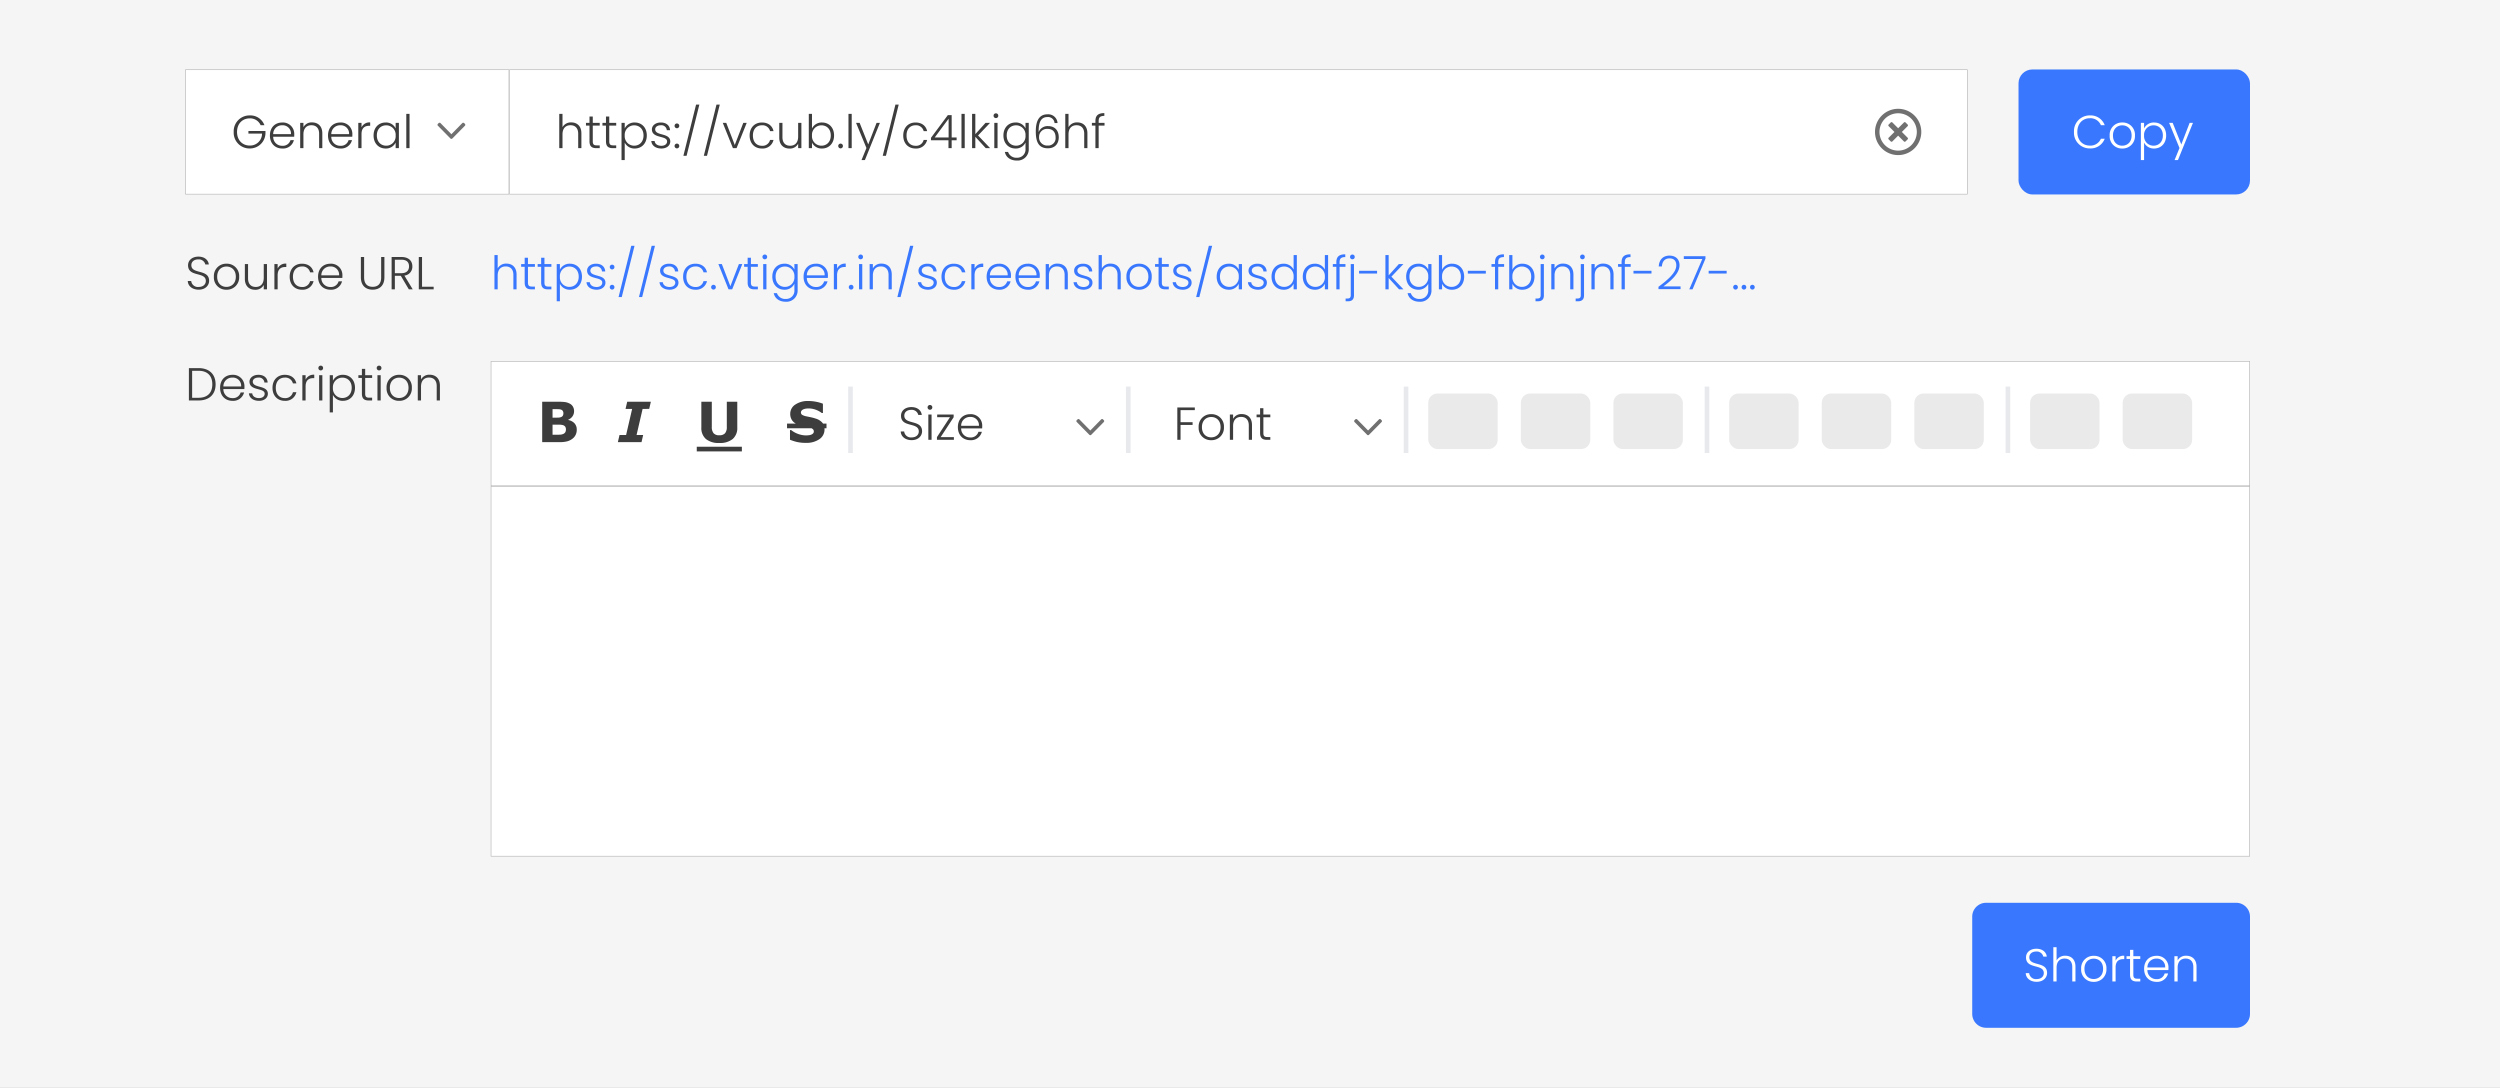 <svg xmlns="http://www.w3.org/2000/svg" xmlns:xlink="http://www.w3.org/1999/xlink" width="1080" height="470" viewBox="0 0 1080 470"><rect x="0" y="0" width="1080" height="470" fill="#333333" stroke="none"/><defs><clipPath id="b"><rect width="1080" height="470"/></clipPath></defs><g id="a" clip-path="url(#b)"><rect width="1080" height="470" fill="#f5f5f5"/><g transform="translate(-221 234)"><path d="M6,0H114a6,6,0,0,1,6,6V48a6,6,0,0,1-6,6H6a6,6,0,0,1-6-6V6A6,6,0,0,1,6,0Z" transform="translate(1073 156)" fill="#3978fe"/><path d="M10.34-3.68c0-5.2-7.68-2.72-7.68-6.76,0-1.62,1.36-2.52,3-2.5a2.858,2.858,0,0,1,3.04,2.2h1.52c-.24-1.92-1.84-3.4-4.5-3.4-2.7,0-4.48,1.58-4.48,3.74,0,5.26,7.68,2.66,7.68,6.78,0,1.44-1.14,2.58-3.08,2.58A2.905,2.905,0,0,1,2.6-3.6H1.12C1.2-1.46,3.04.14,5.84.14,8.8.14,10.34-1.78,10.34-3.68ZM13.04,0h1.4V-5.96c0-2.66,1.42-3.94,3.46-3.94,2,0,3.32,1.24,3.32,3.66V0H22.6V-6.4c0-3.2-1.94-4.72-4.36-4.72a4.11,4.11,0,0,0-3.8,2.06V-14.8h-1.4ZM35.98-5.46a5.282,5.282,0,0,0-5.46-5.62,5.293,5.293,0,0,0-5.46,5.62A5.262,5.262,0,0,0,30.48.16,5.324,5.324,0,0,0,35.98-5.46Zm-9.5,0c0-3,1.94-4.4,4.02-4.4s4.04,1.4,4.04,4.4-2,4.4-4.06,4.4C28.4-1.06,26.48-2.46,26.48-5.46ZM39.94-6.1c0-2.74,1.54-3.56,3.36-3.56h.38v-1.46a3.761,3.761,0,0,0-3.74,2.14v-1.94h-1.4V0h1.4Zm6.24,3.14C46.18-.78,47.2,0,49.1,0h1.5V-1.2H49.32c-1.26,0-1.72-.42-1.72-1.76V-9.74h3v-1.18h-3v-2.74H46.18v2.74H44.66v1.18h1.52ZM57.56-9.88a3.571,3.571,0,0,1,3.8,3.82H53.68A3.77,3.77,0,0,1,57.56-9.88Zm5.06,6.42H61.14a3.381,3.381,0,0,1-3.52,2.44,3.818,3.818,0,0,1-3.94-3.9h9.06a9.573,9.573,0,0,0,.04-1.1,4.909,4.909,0,0,0-5.16-5.06c-3.14,0-5.36,2.14-5.36,5.62C52.26-2,54.52.16,57.62.16A4.8,4.8,0,0,0,62.62-3.46ZM73.52,0H74.9V-6.4c0-3.2-1.96-4.72-4.44-4.72a3.99,3.99,0,0,0-3.72,2.06v-1.86h-1.4V0h1.4V-5.96c0-2.66,1.42-3.94,3.46-3.94,2,0,3.32,1.24,3.32,3.66Z" transform="translate(1095 190)" fill="#fff"/></g><g transform="translate(-200 -126)"><rect width="100" height="54" rx="6" transform="translate(1072 156)" fill="#3978fe"/><path d="M.96-7A6.76,6.76,0,0,0,7.8.12a6.475,6.475,0,0,0,6.44-4.2H12.6A4.89,4.89,0,0,1,7.8-1.1C4.74-1.1,2.4-3.36,2.4-7c0-3.66,2.34-5.92,5.4-5.92A4.865,4.865,0,0,1,12.6-9.9h1.64A6.456,6.456,0,0,0,7.8-14.14,6.777,6.777,0,0,0,.96-7ZM27.3-5.46a5.282,5.282,0,0,0-5.46-5.62,5.293,5.293,0,0,0-5.46,5.62A5.262,5.262,0,0,0,21.8.16,5.324,5.324,0,0,0,27.3-5.46Zm-9.5,0c0-3,1.94-4.4,4.02-4.4s4.04,1.4,4.04,4.4-2,4.4-4.06,4.4C19.72-1.06,17.8-2.46,17.8-5.46ZM31.24-8.52v-2.4H29.86V5.16h1.38V-2.4A4.665,4.665,0,0,0,35.58.16c2.98,0,5.2-2.22,5.2-5.64s-2.22-5.6-5.2-5.6A4.632,4.632,0,0,0,31.24-8.52Zm8.12,3.04c0,2.76-1.76,4.42-4.06,4.42a4.08,4.08,0,0,1-4.06-4.4,4.08,4.08,0,0,1,4.06-4.4C37.6-9.86,39.36-8.26,39.36-5.48ZM47.32-1.6,43.6-10.92H42.06L46.54-.06l-2.12,5.2h1.46l6.48-16.06H50.92Z" transform="translate(1095 190)" fill="#fff"/></g><g transform="translate(220 30)" fill="#fff" stroke="#acacac" stroke-width="0.25"><rect width="630" height="54" stroke="none"/><rect x="0.125" y="0.125" width="629.75" height="53.75" fill="none"/></g><g transform="translate(212 156)" fill="#fff" stroke="#acacac" stroke-width="0.25"><rect width="760" height="54" stroke="none"/><rect x="0.125" y="0.125" width="759.75" height="53.75" fill="none"/></g><g transform="translate(212 210)" fill="#fff" stroke="#acacac" stroke-width="0.25"><rect width="760" height="160" stroke="none"/><rect x="0.125" y="0.125" width="759.75" height="159.75" fill="none"/></g><g transform="translate(80 30)" fill="#fff" stroke="#acacac" stroke-width="0.25"><rect width="140" height="54" stroke="none"/><rect x="0.125" y="0.125" width="139.75" height="53.75" fill="none"/></g><path d="M7.88-14.14A6.829,6.829,0,0,0,.96-7,6.817,6.817,0,0,0,7.88.14a6.715,6.715,0,0,0,6.8-6.54V-7.42H7.32v1.14H13.2A5.165,5.165,0,0,1,7.88-1.12C4.78-1.12,2.4-3.38,2.4-7s2.38-5.86,5.48-5.86A4.923,4.923,0,0,1,12.6-9.9h1.64A6.483,6.483,0,0,0,7.88-14.14ZM21.9-9.88a3.571,3.571,0,0,1,3.8,3.82H18.02A3.77,3.77,0,0,1,21.9-9.88Zm5.06,6.42H25.48a3.381,3.381,0,0,1-3.52,2.44,3.818,3.818,0,0,1-3.94-3.9h9.06a9.574,9.574,0,0,0,.04-1.1,4.909,4.909,0,0,0-5.16-5.06c-3.14,0-5.36,2.14-5.36,5.62C16.6-2,18.86.16,21.96.16A4.8,4.8,0,0,0,26.96-3.46ZM37.86,0h1.38V-6.4c0-3.2-1.96-4.72-4.44-4.72a3.99,3.99,0,0,0-3.72,2.06v-1.86h-1.4V0h1.4V-5.96c0-2.66,1.42-3.94,3.46-3.94,2,0,3.32,1.24,3.32,3.66ZM47-9.88a3.571,3.571,0,0,1,3.8,3.82H43.12A3.77,3.77,0,0,1,47-9.88Zm5.06,6.42H50.58a3.381,3.381,0,0,1-3.52,2.44,3.818,3.818,0,0,1-3.94-3.9h9.06a9.574,9.574,0,0,0,.04-1.1,4.909,4.909,0,0,0-5.16-5.06c-3.14,0-5.36,2.14-5.36,5.62C41.7-2,43.96.16,47.06.16A4.8,4.8,0,0,0,52.06-3.46ZM56.18-6.1c0-2.74,1.54-3.56,3.36-3.56h.38v-1.46a3.761,3.761,0,0,0-3.74,2.14v-1.94h-1.4V0h1.4Zm5.2.62c0,3.42,2.22,5.64,5.2,5.64a4.613,4.613,0,0,0,4.34-2.58V0h1.4V-10.92h-1.4v2.4a4.558,4.558,0,0,0-4.32-2.56C63.6-11.08,61.38-8.9,61.38-5.48Zm9.54.02a4.069,4.069,0,0,1-4.06,4.4c-2.3,0-4.06-1.66-4.06-4.42,0-2.78,1.76-4.38,4.06-4.38A4.069,4.069,0,0,1,70.92-5.46ZM75.52,0h1.4V-14.8h-1.4Z" transform="translate(100 64)" fill="#3d3d3d"/><path d="M1.6,0H3V-5.96C3-8.62,4.42-9.9,6.46-9.9c2,0,3.32,1.24,3.32,3.66V0h1.38V-6.4c0-3.2-1.94-4.72-4.36-4.72A4.11,4.11,0,0,0,3-9.06V-14.8H1.6ZM14.66-2.96C14.66-.78,15.68,0,17.58,0h1.5V-1.2H17.8c-1.26,0-1.72-.42-1.72-1.76V-9.74h3v-1.18h-3v-2.74H14.66v2.74H13.14v1.18h1.52Zm7.12,0C21.78-.78,22.8,0,24.7,0h1.5V-1.2H24.92c-1.26,0-1.72-.42-1.72-1.76V-9.74h3v-1.18h-3v-2.74H21.78v2.74H20.26v1.18h1.52Zm8.1-5.56v-2.4H28.5V5.16h1.38V-2.4A4.665,4.665,0,0,0,34.22.16c2.98,0,5.2-2.22,5.2-5.64s-2.22-5.6-5.2-5.6A4.632,4.632,0,0,0,29.88-8.52ZM38-5.48c0,2.76-1.76,4.42-4.06,4.42a4.08,4.08,0,0,1-4.06-4.4,4.08,4.08,0,0,1,4.06-4.4C36.24-9.86,38-8.26,38-5.48ZM49.56-2.9c-.06-3.86-6.52-2.28-6.52-5.24,0-.96.92-1.74,2.38-1.74a2.332,2.332,0,0,1,2.64,2.14h1.4c-.12-2.1-1.66-3.34-4-3.34-2.3,0-3.84,1.34-3.84,2.96,0,4.1,6.56,2.52,6.56,5.22,0,1.04-.88,1.88-2.44,1.88-1.78,0-2.82-.86-2.94-2.06H41.36c.18,2,1.92,3.24,4.4,3.24C48.02.16,49.56-1.14,49.56-2.9ZM53.44-.94a1,1,0,0,0-1-1.02A1,1,0,0,0,51.42-.94,1.016,1.016,0,0,0,52.44.1,1.012,1.012,0,0,0,53.44-.94Zm0-8.7a1,1,0,0,0-1-1.02,1,1,0,0,0-1.02,1.02A1.016,1.016,0,0,0,52.44-8.6,1.012,1.012,0,0,0,53.44-9.64ZM55.22,3.32H56.6L62.12-18.8H60.7Zm8.82,0h1.38L70.94-18.8H69.52Zm8.2-14.24L76.62,0H78.2l4.38-10.92H81.1L77.42-1.36l-3.68-9.56Zm11.6,5.46C83.84-2,86.06.16,89.14.16a4.785,4.785,0,0,0,5.02-3.72h-1.5a3.318,3.318,0,0,1-3.52,2.54c-2.14,0-3.88-1.48-3.88-4.44S87-9.88,89.14-9.88a3.326,3.326,0,0,1,3.52,2.52h1.5c-.5-2.26-2.28-3.72-5.02-3.72C86.06-11.08,83.84-8.92,83.84-5.46Zm22.36-5.46h-1.4v5.94c0,2.66-1.42,3.94-3.46,3.94-2,0-3.32-1.24-3.32-3.66v-6.22H96.64v6.38c0,3.2,1.96,4.72,4.44,4.72a3.946,3.946,0,0,0,3.72-2.1V0h1.4Zm4.58,2.42v-6.3H109.4V0h1.38V-2.4A4.588,4.588,0,0,0,115.12.16c2.98,0,5.2-2.22,5.2-5.64s-2.2-5.6-5.2-5.6A4.634,4.634,0,0,0,110.78-8.5Zm8.12,3.02c0,2.76-1.76,4.42-4.06,4.42a4.08,4.08,0,0,1-4.06-4.4,4.08,4.08,0,0,1,4.06-4.4C117.14-9.86,118.9-8.26,118.9-5.48Zm5.24,4.54a1,1,0,0,0-1-1.02,1,1,0,0,0-1.02,1.02A1.016,1.016,0,0,0,123.14.1,1.012,1.012,0,0,0,124.14-.94Zm2.4.94h1.4V-14.8h-1.4Zm8.54-1.6-3.72-9.32h-1.54L134.3-.06l-2.12,5.2h1.46l6.48-16.06h-1.44Zm6.26,4.92h1.38l5.52-22.12h-1.42Zm8.86-8.78c0,3.46,2.22,5.62,5.3,5.62a4.785,4.785,0,0,0,5.02-3.72h-1.5a3.318,3.318,0,0,1-3.52,2.54c-2.14,0-3.88-1.48-3.88-4.44s1.74-4.42,3.88-4.42a3.326,3.326,0,0,1,3.52,2.52h1.5c-.5-2.26-2.28-3.72-5.02-3.72C152.42-11.08,150.2-8.92,150.2-5.46ZM169.74,0h1.38V-3.4h2.14V-4.62h-2.14v-9.64h-1.66l-7.28,9.8V-3.4h7.56ZM163.8-4.62l6-8.1v8.1ZM175.36,0h1.4V-14.8h-1.4Zm4.58,0h1.4V-4.9l4.5,4.9h1.9l-5.22-5.48,5.18-5.44h-1.96l-4.4,4.88V-14.8h-1.4Zm9.6,0h1.4V-10.92h-1.4Zm.7-12.98a1.016,1.016,0,0,0,1.02-1.04,1,1,0,0,0-1.02-1.02,1,1,0,0,0-1.02,1.02A1.016,1.016,0,0,0,190.24-12.98Zm3.24,7.5c0,3.42,2.22,5.64,5.22,5.64a4.6,4.6,0,0,0,4.32-2.58V.28a3.56,3.56,0,0,1-3.7,3.86,3.737,3.737,0,0,1-3.84-2.5H194.1c.44,2.28,2.4,3.72,5.22,3.72a4.834,4.834,0,0,0,5.1-5.08v-11.2h-1.4v2.38a4.587,4.587,0,0,0-4.32-2.54C195.7-11.08,193.48-8.9,193.48-5.48Zm9.54.02a4.069,4.069,0,0,1-4.06,4.4c-2.3,0-4.06-1.66-4.06-4.42,0-2.78,1.76-4.38,4.06-4.38A4.069,4.069,0,0,1,203.02-5.46Zm13.84-5.38a4.048,4.048,0,0,0-4.32-3.78c-3.66,0-5.08,2.86-5.08,7.4,0,4.12.96,7.28,5.24,7.28,3.24,0,4.68-2.2,4.68-4.74,0-3.02-1.76-4.84-4.56-4.84a4.12,4.12,0,0,0-4.12,2.58c-.1-4.76,1.32-6.5,3.84-6.5a2.8,2.8,0,0,1,3.02,2.6Zm-4.3,2.52c2.22,0,3.46,1.38,3.46,3.7a3.2,3.2,0,0,1-3.38,3.5,3.506,3.506,0,0,1-3.76-3.78A3.408,3.408,0,0,1,212.56-8.32ZM220.2,0h1.4V-5.96c0-2.66,1.42-3.94,3.46-3.94,2,0,3.32,1.24,3.32,3.66V0h1.38V-6.4c0-3.2-1.94-4.72-4.36-4.72a4.11,4.11,0,0,0-3.8,2.06V-14.8h-1.4Zm13.02,0h1.4V-9.74h2.54v-1.18h-2.54v-.76c0-1.58.6-2.26,2.46-2.26v-1.2c-2.76,0-3.86,1.12-3.86,3.46v.76H231.7v1.18h1.52Z" transform="translate(240 64)" fill="#3d3d3d"/><path d="M10.34-3.68c0-5.2-7.68-2.72-7.68-6.76,0-1.62,1.36-2.52,3-2.5a2.858,2.858,0,0,1,3.04,2.2h1.52c-.24-1.92-1.84-3.4-4.5-3.4-2.7,0-4.48,1.58-4.48,3.74,0,5.26,7.68,2.66,7.68,6.78,0,1.44-1.14,2.58-3.08,2.58A2.905,2.905,0,0,1,2.6-3.6H1.12C1.2-1.46,3.04.14,5.84.14,8.8.14,10.34-1.78,10.34-3.68ZM23.32-5.46a5.282,5.282,0,0,0-5.46-5.62A5.293,5.293,0,0,0,12.4-5.46,5.262,5.262,0,0,0,17.82.16,5.324,5.324,0,0,0,23.32-5.46Zm-9.5,0c0-3,1.94-4.4,4.02-4.4s4.04,1.4,4.04,4.4-2,4.4-4.06,4.4C15.74-1.06,13.82-2.46,13.82-5.46Zm21.52-5.46h-1.4v5.94c0,2.66-1.42,3.94-3.46,3.94-2,0-3.32-1.24-3.32-3.66v-6.22H25.78v6.38c0,3.2,1.96,4.72,4.44,4.72a3.946,3.946,0,0,0,3.72-2.1V0h1.4Zm4.6,4.82c0-2.74,1.54-3.56,3.36-3.56h.38v-1.46a3.761,3.761,0,0,0-3.74,2.14v-1.94h-1.4V0h1.4Zm5.2.64C45.14-2,47.36.16,50.44.16a4.785,4.785,0,0,0,5.02-3.72h-1.5a3.318,3.318,0,0,1-3.52,2.54c-2.14,0-3.88-1.48-3.88-4.44s1.74-4.42,3.88-4.42a3.326,3.326,0,0,1,3.52,2.52h1.5c-.5-2.26-2.28-3.72-5.02-3.72C47.36-11.08,45.14-8.92,45.14-5.46ZM62.7-9.88a3.571,3.571,0,0,1,3.8,3.82H58.82A3.77,3.77,0,0,1,62.7-9.88Zm5.06,6.42H66.28a3.381,3.381,0,0,1-3.52,2.44,3.818,3.818,0,0,1-3.94-3.9h9.06a9.573,9.573,0,0,0,.04-1.1,4.909,4.909,0,0,0-5.16-5.06c-3.14,0-5.36,2.14-5.36,5.62C57.4-2,59.66.16,62.76.16A4.8,4.8,0,0,0,67.76-3.46ZM75.9-5.2c0,3.7,2.24,5.34,5.08,5.34S86.06-1.5,86.06-5.2v-8.78h-1.4v8.8c0,2.9-1.48,4.08-3.66,4.08s-3.7-1.18-3.7-4.08v-8.8H75.9ZM96.7-9.92c0,1.7-1.02,2.94-3.3,2.94H90.58V-12.8h2.8C95.74-12.8,96.7-11.68,96.7-9.92Zm-7.52-4.06V0h1.4V-5.84h2.58L96.62,0H98.3L94.7-5.94a3.858,3.858,0,0,0,3.44-3.98c0-2.3-1.52-4.06-4.76-4.06Zm11.74,0V0h6.42V-1.14h-5.02V-13.98Z" transform="translate(80 125)" fill="#3d3d3d"/><path d="M10.34-3.68c0-5.2-7.68-2.72-7.68-6.76,0-1.62,1.36-2.52,3-2.5a2.858,2.858,0,0,1,3.04,2.2h1.52c-.24-1.92-1.84-3.4-4.5-3.4-2.7,0-4.48,1.58-4.48,3.74,0,5.26,7.68,2.66,7.68,6.78,0,1.44-1.14,2.58-3.08,2.58A2.905,2.905,0,0,1,2.6-3.6H1.12C1.2-1.46,3.04.14,5.84.14,8.8.14,10.34-1.78,10.34-3.68ZM13.04,0h1.4V-10.92h-1.4Zm.7-12.98a1.016,1.016,0,0,0,1.02-1.04,1,1,0,0,0-1.02-1.02,1,1,0,0,0-1.02,1.02A1.016,1.016,0,0,0,13.74-12.98Zm10.24,2.06H16.86v1.16h5.52l-5.62,8.6V0h7.32V-1.16H18.36l5.62-8.6ZM31.1-9.88a3.571,3.571,0,0,1,3.8,3.82H27.22A3.77,3.77,0,0,1,31.1-9.88Zm5.06,6.42H34.68a3.381,3.381,0,0,1-3.52,2.44,3.818,3.818,0,0,1-3.94-3.9h9.06a9.573,9.573,0,0,0,.04-1.1,4.909,4.909,0,0,0-5.16-5.06c-3.14,0-5.36,2.14-5.36,5.62C25.8-2,28.06.16,31.16.16A4.8,4.8,0,0,0,36.16-3.46Z" transform="translate(388 190)" fill="#3d3d3d"/><path d="M5.577,188.29.14,182.77a.563.563,0,0,1,0-.8l.333-.333a.563.563,0,0,1,.8,0l4.705,4.794,4.705-4.79a.563.563,0,0,1,.8,0l.333.333a.563.563,0,0,1,0,.8L6.373,188.3A.567.567,0,0,1,5.577,188.29Z" transform="translate(189.025 -128.455)" fill="#707070"/><path d="M5.74-13.98H1.6V0H5.74c4.66,0,7.4-2.62,7.4-6.96C13.14-11.34,10.4-13.98,5.74-13.98ZM3-1.16V-12.82H5.74c3.96,0,5.98,2.24,5.98,5.86,0,3.6-2.02,5.8-5.98,5.8ZM20.38-9.88a3.571,3.571,0,0,1,3.8,3.82H16.5A3.77,3.77,0,0,1,20.38-9.88Zm5.06,6.42H23.96a3.381,3.381,0,0,1-3.52,2.44,3.818,3.818,0,0,1-3.94-3.9h9.06a9.574,9.574,0,0,0,.04-1.1,4.909,4.909,0,0,0-5.16-5.06c-3.14,0-5.36,2.14-5.36,5.62C15.08-2,17.34.16,20.44.16A4.8,4.8,0,0,0,25.44-3.46Zm10.28.56c-.06-3.86-6.52-2.28-6.52-5.24,0-.96.92-1.74,2.38-1.74a2.332,2.332,0,0,1,2.64,2.14h1.4c-.12-2.1-1.66-3.34-4-3.34-2.3,0-3.84,1.34-3.84,2.96,0,4.1,6.56,2.52,6.56,5.22,0,1.04-.88,1.88-2.44,1.88-1.78,0-2.82-.86-2.94-2.06H27.52c.18,2,1.92,3.24,4.4,3.24C34.18.16,35.72-1.14,35.72-2.9Zm2-2.56C37.72-2,39.94.16,43.02.16a4.785,4.785,0,0,0,5.02-3.72h-1.5a3.318,3.318,0,0,1-3.52,2.54c-2.14,0-3.88-1.48-3.88-4.44s1.74-4.42,3.88-4.42a3.326,3.326,0,0,1,3.52,2.52h1.5c-.5-2.26-2.28-3.72-5.02-3.72C39.94-11.08,37.72-8.92,37.72-5.46Zm14.3-.64c0-2.74,1.54-3.56,3.36-3.56h.38v-1.46a3.761,3.761,0,0,0-3.74,2.14v-1.94h-1.4V0h1.4ZM57.86,0h1.4V-10.92h-1.4Zm.7-12.98a1.016,1.016,0,0,0,1.02-1.04,1,1,0,0,0-1.02-1.02,1,1,0,0,0-1.02,1.02A1.016,1.016,0,0,0,58.56-12.98Zm5.26,4.46v-2.4H62.44V5.16h1.38V-2.4A4.665,4.665,0,0,0,68.16.16c2.98,0,5.2-2.22,5.2-5.64s-2.22-5.6-5.2-5.6A4.632,4.632,0,0,0,63.82-8.52Zm8.12,3.04c0,2.76-1.76,4.42-4.06,4.42a4.08,4.08,0,0,1-4.06-4.4,4.08,4.08,0,0,1,4.06-4.4C70.18-9.86,71.94-8.26,71.94-5.48Zm4.4,2.52C76.34-.78,77.36,0,79.26,0h1.5V-1.2H79.48c-1.26,0-1.72-.42-1.72-1.76V-9.74h3v-1.18h-3v-2.74H76.34v2.74H74.82v1.18h1.52ZM83.06,0h1.4V-10.92h-1.4Zm.7-12.98a1.016,1.016,0,0,0,1.02-1.04,1,1,0,0,0-1.02-1.02,1,1,0,0,0-1.02,1.02A1.016,1.016,0,0,0,83.76-12.98ZM97.92-5.46a5.282,5.282,0,0,0-5.46-5.62A5.293,5.293,0,0,0,87-5.46,5.262,5.262,0,0,0,92.42.16,5.324,5.324,0,0,0,97.92-5.46Zm-9.5,0c0-3,1.94-4.4,4.02-4.4s4.04,1.4,4.04,4.4-2,4.4-4.06,4.4C90.34-1.06,88.42-2.46,88.42-5.46ZM108.66,0h1.38V-6.4c0-3.2-1.96-4.72-4.44-4.72a3.99,3.99,0,0,0-3.72,2.06v-1.86h-1.4V0h1.4V-5.96c0-2.66,1.42-3.94,3.46-3.94,2,0,3.32,1.24,3.32,3.66Z" transform="translate(80 173)" fill="#3d3d3d"/><path d="M17.156-5.344a4.894,4.894,0,0,1-.51,2.262,4.661,4.661,0,0,1-1.4,1.652,6.544,6.544,0,0,1-2.268,1.1A12.494,12.494,0,0,1,9.844,0H2.227V-17.449H9a24.1,24.1,0,0,1,3.088.141,6.341,6.341,0,0,1,1.939.621,3.434,3.434,0,0,1,1.482,1.354A3.834,3.834,0,0,1,16-13.395a3.831,3.831,0,0,1-.668,2.232,4.378,4.378,0,0,1-1.887,1.506v.094a4.917,4.917,0,0,1,2.713,1.406A3.94,3.94,0,0,1,17.156-5.344Zm-5.766-7.172a1.924,1.924,0,0,0-.217-.867,1.348,1.348,0,0,0-.768-.645,3.719,3.719,0,0,0-1.225-.205q-.732-.018-2.057-.018H6.7v3.691h.7q1.066,0,1.816-.035a3.258,3.258,0,0,0,1.184-.234,1.449,1.449,0,0,0,.8-.7A2.447,2.447,0,0,0,11.391-12.516Zm1.09,7.1A2.188,2.188,0,0,0,12.159-6.7a1.95,1.95,0,0,0-1.093-.674,5.7,5.7,0,0,0-1.45-.164q-.924-.012-1.93-.012H6.7V-3.2h.327q1.895,0,2.713-.012a3.97,3.97,0,0,0,1.509-.3,1.845,1.845,0,0,0,.965-.779A2.315,2.315,0,0,0,12.48-5.414Z" transform="translate(232 191)" fill="#3d3d3d"/><path d="M10.136,0H-.082L.633-3.094H3.48L6.087-14.355H3.239l.715-3.094H14.172l-.715,3.094H10.609L8-3.094h2.848Z" transform="translate(267 191)" fill="#3d3d3d"/><path d="M17.508-6.316a6.234,6.234,0,0,1-1.969,4.957A8.574,8.574,0,0,1,9.738.363,8.55,8.55,0,0,1,3.943-1.359,6.229,6.229,0,0,1,1.98-6.3V-17.449H6.5V-6.562a4.085,4.085,0,0,0,.762,2.707,3.089,3.089,0,0,0,2.473.891,3.186,3.186,0,0,0,2.467-.855,4,4,0,0,0,.779-2.742V-17.449h4.523ZM0,2H19.488V4H0Z" transform="translate(301 191)" fill="#3d3d3d"/><path d="M4.295-.065a19.513,19.513,0,0,1-3.018-.967V-5.215h.492A10.448,10.448,0,0,0,4.892-3.5a10.174,10.174,0,0,0,3.323.6q.409,0,1.078-.07a4.28,4.28,0,0,0,1.089-.235,2.7,2.7,0,0,0,.85-.527,1.228,1.228,0,0,0,.335-.937,1.267,1.267,0,0,0-.487-.991A2.391,2.391,0,0,0,10.553-6H0V-8H3.808A4.932,4.932,0,0,1,2.35-9.205a4.756,4.756,0,0,1-.967-3.041,4.679,4.679,0,0,1,2.186-3.978,9.528,9.528,0,0,1,5.619-1.542,17.4,17.4,0,0,1,3.4.335,15.838,15.838,0,0,1,2.912.838v4.019h-.481a9.3,9.3,0,0,0-2.584-1.412,8.9,8.9,0,0,0-3.123-.569,8.163,8.163,0,0,0-1.12.076,4.388,4.388,0,0,0-1.072.287,2.043,2.043,0,0,0-.786.533,1.172,1.172,0,0,0-.328.814,1.217,1.217,0,0,0,.527,1.061,5.9,5.9,0,0,0,1.992.673q.961.2,1.846.387a19.4,19.4,0,0,1,1.9.516A6.366,6.366,0,0,1,15.241-8.42,3.725,3.725,0,0,1,15.547-8h1.5v2h-.876q.021.251.021.516A4.978,4.978,0,0,1,14.009-1.3,9.8,9.8,0,0,1,8.074.317,16.524,16.524,0,0,1,4.295-.065Z" transform="translate(340 191)" fill="#3d3d3d"/><path d="M153.415,136v28.693" transform="translate(214 31)" fill="none" stroke="#e8e9ed" stroke-width="2"/><path d="M153.415,136v28.693" transform="translate(334 31)" fill="none" stroke="#e8e9ed" stroke-width="2"/><path d="M1.6,0H3V-6.44H8.2V-7.6H3v-5.22H9.16v-1.16H1.6ZM21.74-5.46a5.282,5.282,0,0,0-5.46-5.62,5.293,5.293,0,0,0-5.46,5.62A5.262,5.262,0,0,0,16.24.16,5.324,5.324,0,0,0,21.74-5.46Zm-9.5,0c0-3,1.94-4.4,4.02-4.4s4.04,1.4,4.04,4.4-2,4.4-4.06,4.4C14.16-1.06,12.24-2.46,12.24-5.46ZM32.48,0h1.38V-6.4c0-3.2-1.96-4.72-4.44-4.72A3.99,3.99,0,0,0,25.7-9.06v-1.86H24.3V0h1.4V-5.96c0-2.66,1.42-3.94,3.46-3.94,2,0,3.32,1.24,3.32,3.66Zm4.88-2.96C37.36-.78,38.38,0,40.28,0h1.5V-1.2H40.5c-1.26,0-1.72-.42-1.72-1.76V-9.74h3v-1.18h-3v-2.74H37.36v2.74H35.84v1.18h1.52Z" transform="translate(507 190)" fill="#3d3d3d"/><path d="M153.415,136v28.693" transform="translate(454 31)" fill="none" stroke="#e8e9ed" stroke-width="2"/><rect width="30" height="24" rx="4" transform="translate(617 170)" fill="#eaeaea"/><rect width="30" height="24" rx="4" transform="translate(657 170)" fill="#eaeaea"/><rect width="30" height="24" rx="4" transform="translate(697 170)" fill="#eaeaea"/><path d="M153.415,136v28.693" transform="translate(584 31)" fill="none" stroke="#e8e9ed" stroke-width="2"/><rect width="30" height="24" rx="4" transform="translate(747 170)" fill="#eaeaea"/><rect width="30" height="24" rx="4" transform="translate(787 170)" fill="#eaeaea"/><rect width="30" height="24" rx="4" transform="translate(827 170)" fill="#eaeaea"/><path d="M1.6,0H3V-5.96C3-8.62,4.42-9.9,6.46-9.9c2,0,3.32,1.24,3.32,3.66V0h1.38V-6.4c0-3.2-1.94-4.72-4.36-4.72A4.11,4.11,0,0,0,3-9.06V-14.8H1.6ZM14.66-2.96C14.66-.78,15.68,0,17.58,0h1.5V-1.2H17.8c-1.26,0-1.72-.42-1.72-1.76V-9.74h3v-1.18h-3v-2.74H14.66v2.74H13.14v1.18h1.52Zm7.12,0C21.78-.78,22.8,0,24.7,0h1.5V-1.2H24.92c-1.26,0-1.72-.42-1.72-1.76V-9.74h3v-1.18h-3v-2.74H21.78v2.74H20.26v1.18h1.52Zm8.1-5.56v-2.4H28.5V5.16h1.38V-2.4A4.665,4.665,0,0,0,34.22.16c2.98,0,5.2-2.22,5.2-5.64s-2.22-5.6-5.2-5.6A4.632,4.632,0,0,0,29.88-8.52ZM38-5.48c0,2.76-1.76,4.42-4.06,4.42a4.08,4.08,0,0,1-4.06-4.4,4.08,4.08,0,0,1,4.06-4.4C36.24-9.86,38-8.26,38-5.48ZM49.56-2.9c-.06-3.86-6.52-2.28-6.52-5.24,0-.96.92-1.74,2.38-1.74a2.332,2.332,0,0,1,2.64,2.14h1.4c-.12-2.1-1.66-3.34-4-3.34-2.3,0-3.84,1.34-3.84,2.96,0,4.1,6.56,2.52,6.56,5.22,0,1.04-.88,1.88-2.44,1.88-1.78,0-2.82-.86-2.94-2.06H41.36c.18,2,1.92,3.24,4.4,3.24C48.02.16,49.56-1.14,49.56-2.9ZM53.44-.94a1,1,0,0,0-1-1.02A1,1,0,0,0,51.42-.94,1.016,1.016,0,0,0,52.44.1,1.012,1.012,0,0,0,53.44-.94Zm0-8.7a1,1,0,0,0-1-1.02,1,1,0,0,0-1.02,1.02A1.016,1.016,0,0,0,52.44-8.6,1.012,1.012,0,0,0,53.44-9.64ZM55.22,3.32H56.6L62.12-18.8H60.7Zm8.82,0h1.38L70.94-18.8H69.52ZM81.1-2.9c-.06-3.86-6.52-2.28-6.52-5.24,0-.96.92-1.74,2.38-1.74A2.332,2.332,0,0,1,79.6-7.74H81c-.12-2.1-1.66-3.34-4-3.34-2.3,0-3.84,1.34-3.84,2.96,0,4.1,6.56,2.52,6.56,5.22,0,1.04-.88,1.88-2.44,1.88-1.78,0-2.82-.86-2.94-2.06H72.9c.18,2,1.92,3.24,4.4,3.24C79.56.16,81.1-1.14,81.1-2.9Zm2-2.56C83.1-2,85.32.16,88.4.16a4.785,4.785,0,0,0,5.02-3.72h-1.5A3.318,3.318,0,0,1,88.4-1.02c-2.14,0-3.88-1.48-3.88-4.44s1.74-4.42,3.88-4.42a3.326,3.326,0,0,1,3.52,2.52h1.5c-.5-2.26-2.28-3.72-5.02-3.72C85.32-11.08,83.1-8.92,83.1-5.46ZM97.24-.94a1,1,0,0,0-1-1.02A1,1,0,0,0,95.22-.94,1.016,1.016,0,0,0,96.24.1,1.012,1.012,0,0,0,97.24-.94Zm1.1-9.98L102.72,0h1.58l4.38-10.92H107.2l-3.68,9.56-3.68-9.56Zm12.64,7.96C110.98-.78,112,0,113.9,0h1.5V-1.2h-1.28c-1.26,0-1.72-.42-1.72-1.76V-9.74h3v-1.18h-3v-2.74h-1.42v2.74h-1.52v1.18h1.52ZM117.7,0h1.4V-10.92h-1.4Zm.7-12.98a1.016,1.016,0,0,0,1.02-1.04,1,1,0,0,0-1.02-1.02,1,1,0,0,0-1.02,1.02A1.016,1.016,0,0,0,118.4-12.98Zm3.24,7.5c0,3.42,2.22,5.64,5.22,5.64a4.6,4.6,0,0,0,4.32-2.58V.28a3.56,3.56,0,0,1-3.7,3.86,3.737,3.737,0,0,1-3.84-2.5h-1.38c.44,2.28,2.4,3.72,5.22,3.72a4.834,4.834,0,0,0,5.1-5.08v-11.2h-1.4v2.38a4.587,4.587,0,0,0-4.32-2.54C123.86-11.08,121.64-8.9,121.64-5.48Zm9.54.02a4.069,4.069,0,0,1-4.06,4.4c-2.3,0-4.06-1.66-4.06-4.42,0-2.78,1.76-4.38,4.06-4.38A4.069,4.069,0,0,1,131.18-5.46Zm9.26-4.42a3.571,3.571,0,0,1,3.8,3.82h-7.68A3.77,3.77,0,0,1,140.44-9.88Zm5.06,6.42h-1.48a3.381,3.381,0,0,1-3.52,2.44,3.818,3.818,0,0,1-3.94-3.9h9.06a9.575,9.575,0,0,0,.04-1.1,4.909,4.909,0,0,0-5.16-5.06c-3.14,0-5.36,2.14-5.36,5.62C135.14-2,137.4.16,140.5.16A4.8,4.8,0,0,0,145.5-3.46Zm4.12-2.64c0-2.74,1.54-3.56,3.36-3.56h.38v-1.46a3.761,3.761,0,0,0-3.74,2.14v-1.94h-1.4V0h1.4ZM156.7-.94a1,1,0,0,0-1-1.02,1,1,0,0,0-1.02,1.02A1.016,1.016,0,0,0,155.7.1,1.012,1.012,0,0,0,156.7-.94Zm2.4.94h1.4V-10.92h-1.4Zm.7-12.98a1.016,1.016,0,0,0,1.02-1.04,1,1,0,0,0-1.02-1.02,1,1,0,0,0-1.02,1.02A1.016,1.016,0,0,0,159.8-12.98ZM171.86,0h1.38V-6.4c0-3.2-1.96-4.72-4.44-4.72a3.99,3.99,0,0,0-3.72,2.06v-1.86h-1.4V0h1.4V-5.96c0-2.66,1.42-3.94,3.46-3.94,2,0,3.32,1.24,3.32,3.66Zm3.8,3.32h1.38l5.52-22.12h-1.42ZM192.72-2.9c-.06-3.86-6.52-2.28-6.52-5.24,0-.96.92-1.74,2.38-1.74a2.332,2.332,0,0,1,2.64,2.14h1.4c-.12-2.1-1.66-3.34-4-3.34-2.3,0-3.84,1.34-3.84,2.96,0,4.1,6.56,2.52,6.56,5.22,0,1.04-.88,1.88-2.44,1.88-1.78,0-2.82-.86-2.94-2.06h-1.44c.18,2,1.92,3.24,4.4,3.24C191.18.16,192.72-1.14,192.72-2.9Zm2-2.56c0,3.46,2.22,5.62,5.3,5.62a4.785,4.785,0,0,0,5.02-3.72h-1.5a3.318,3.318,0,0,1-3.52,2.54c-2.14,0-3.88-1.48-3.88-4.44s1.74-4.42,3.88-4.42a3.326,3.326,0,0,1,3.52,2.52h1.5c-.5-2.26-2.28-3.72-5.02-3.72C196.94-11.08,194.72-8.92,194.72-5.46Zm14.3-.64c0-2.74,1.54-3.56,3.36-3.56h.38v-1.46a3.761,3.761,0,0,0-3.74,2.14v-1.94h-1.4V0h1.4Zm10.5-3.78a3.571,3.571,0,0,1,3.8,3.82h-7.68A3.77,3.77,0,0,1,219.52-9.88Zm5.06,6.42H223.1a3.381,3.381,0,0,1-3.52,2.44,3.818,3.818,0,0,1-3.94-3.9h9.06a9.575,9.575,0,0,0,.04-1.1,4.909,4.909,0,0,0-5.16-5.06c-3.14,0-5.36,2.14-5.36,5.62,0,3.46,2.26,5.62,5.36,5.62A4.8,4.8,0,0,0,224.58-3.46Zm7.38-6.42a3.571,3.571,0,0,1,3.8,3.82h-7.68A3.77,3.77,0,0,1,231.96-9.88Zm5.06,6.42h-1.48a3.381,3.381,0,0,1-3.52,2.44,3.818,3.818,0,0,1-3.94-3.9h9.06a9.575,9.575,0,0,0,.04-1.1,4.909,4.909,0,0,0-5.16-5.06c-3.14,0-5.36,2.14-5.36,5.62,0,3.46,2.26,5.62,5.36,5.62A4.8,4.8,0,0,0,237.02-3.46ZM247.92,0h1.38V-6.4c0-3.2-1.96-4.72-4.44-4.72a3.99,3.99,0,0,0-3.72,2.06v-1.86h-1.4V0h1.4V-5.96c0-2.66,1.42-3.94,3.46-3.94,2,0,3.32,1.24,3.32,3.66Zm12.04-2.9c-.06-3.86-6.52-2.28-6.52-5.24,0-.96.92-1.74,2.38-1.74a2.332,2.332,0,0,1,2.64,2.14h1.4c-.12-2.1-1.66-3.34-4-3.34-2.3,0-3.84,1.34-3.84,2.96,0,4.1,6.56,2.52,6.56,5.22,0,1.04-.88,1.88-2.44,1.88-1.78,0-2.82-.86-2.94-2.06h-1.44c.18,2,1.92,3.24,4.4,3.24C258.42.16,259.96-1.14,259.96-2.9ZM262.6,0H264V-5.96c0-2.66,1.42-3.94,3.46-3.94,2,0,3.32,1.24,3.32,3.66V0h1.38V-6.4c0-3.2-1.94-4.72-4.36-4.72A4.11,4.11,0,0,0,264-9.06V-14.8h-1.4Zm22.94-5.46a5.282,5.282,0,0,0-5.46-5.62,5.293,5.293,0,0,0-5.46,5.62A5.262,5.262,0,0,0,280.04.16,5.324,5.324,0,0,0,285.54-5.46Zm-9.5,0c0-3,1.94-4.4,4.02-4.4s4.04,1.4,4.04,4.4-2,4.4-4.06,4.4C277.96-1.06,276.04-2.46,276.04-5.46Zm12.46,2.5c0,2.18,1.02,2.96,2.92,2.96h1.5V-1.2h-1.28c-1.26,0-1.72-.42-1.72-1.76V-9.74h3v-1.18h-3v-2.74H288.5v2.74h-1.52v1.18h1.52Zm14.28.06c-.06-3.86-6.52-2.28-6.52-5.24,0-.96.92-1.74,2.38-1.74a2.332,2.332,0,0,1,2.64,2.14h1.4c-.12-2.1-1.66-3.34-4-3.34-2.3,0-3.84,1.34-3.84,2.96,0,4.1,6.56,2.52,6.56,5.22,0,1.04-.88,1.88-2.44,1.88-1.78,0-2.82-.86-2.94-2.06h-1.44c.18,2,1.92,3.24,4.4,3.24C301.24.16,302.78-1.14,302.78-2.9Zm1.96,6.22h1.38l5.52-22.12h-1.42Zm8.86-8.8c0,3.42,2.22,5.64,5.2,5.64a4.613,4.613,0,0,0,4.34-2.58V0h1.4V-10.92h-1.4v2.4a4.558,4.558,0,0,0-4.32-2.56C315.82-11.08,313.6-8.9,313.6-5.48Zm9.54.02a4.069,4.069,0,0,1-4.06,4.4c-2.3,0-4.06-1.66-4.06-4.42,0-2.78,1.76-4.38,4.06-4.38A4.069,4.069,0,0,1,323.14-5.46ZM335.3-2.9c-.06-3.86-6.52-2.28-6.52-5.24,0-.96.92-1.74,2.38-1.74a2.332,2.332,0,0,1,2.64,2.14h1.4c-.12-2.1-1.66-3.34-4-3.34-2.3,0-3.84,1.34-3.84,2.96,0,4.1,6.56,2.52,6.56,5.22,0,1.04-.88,1.88-2.44,1.88-1.78,0-2.82-.86-2.94-2.06H327.1c.18,2,1.92,3.24,4.4,3.24C333.76.16,335.3-1.14,335.3-2.9Zm2-2.58c0,3.42,2.22,5.64,5.22,5.64a4.554,4.554,0,0,0,4.32-2.6V0h1.4V-14.8h-1.4v6.24a4.747,4.747,0,0,0-4.3-2.52C339.52-11.08,337.3-8.9,337.3-5.48Zm9.54.02a4.069,4.069,0,0,1-4.06,4.4c-2.3,0-4.06-1.66-4.06-4.42,0-2.78,1.76-4.38,4.06-4.38A4.069,4.069,0,0,1,346.84-5.46Zm3.96-.02c0,3.42,2.22,5.64,5.22,5.64a4.554,4.554,0,0,0,4.32-2.6V0h1.4V-14.8h-1.4v6.24a4.747,4.747,0,0,0-4.3-2.52C353.02-11.08,350.8-8.9,350.8-5.48Zm9.54.02a4.069,4.069,0,0,1-4.06,4.4c-2.3,0-4.06-1.66-4.06-4.42,0-2.78,1.76-4.38,4.06-4.38A4.069,4.069,0,0,1,360.34-5.46ZM365.3,0h1.4V-9.74h2.54v-1.18H366.7v-.76c0-1.58.6-2.26,2.46-2.26v-1.2c-2.76,0-3.86,1.12-3.86,3.46v.76h-1.52v1.18h1.52Zm6.94-12.98a1,1,0,0,0,1-1.04.983.983,0,0,0-1-1.02,1,1,0,0,0-1.02,1.02A1.016,1.016,0,0,0,372.24-12.98Zm-.72,2.06V2.52c0,1.06-.42,1.44-1.46,1.44h-.76v1.2h.98c1.76,0,2.64-.82,2.64-2.58v-13.5Zm3.6,4.1h7.78V-8h-7.78ZM386.5,0h1.4V-4.9L392.4,0h1.9l-5.22-5.48,5.18-5.44H392.3l-4.4,4.88V-14.8h-1.4Zm8.96-5.48c0,3.42,2.22,5.64,5.22,5.64A4.6,4.6,0,0,0,405-2.42V.28a3.56,3.56,0,0,1-3.7,3.86,3.737,3.737,0,0,1-3.84-2.5h-1.38c.44,2.28,2.4,3.72,5.22,3.72A4.834,4.834,0,0,0,406.4.28v-11.2H405v2.38a4.587,4.587,0,0,0-4.32-2.54C397.68-11.08,395.46-8.9,395.46-5.48Zm9.54.02a4.069,4.069,0,0,1-4.06,4.4c-2.3,0-4.06-1.66-4.06-4.42,0-2.78,1.76-4.38,4.06-4.38A4.069,4.069,0,0,1,405-5.46Zm5.98-3.04v-6.3H409.6V0h1.38V-2.4A4.588,4.588,0,0,0,415.32.16c2.98,0,5.2-2.22,5.2-5.64s-2.2-5.6-5.2-5.6A4.634,4.634,0,0,0,410.98-8.5Zm8.12,3.02c0,2.76-1.76,4.42-4.06,4.42a4.08,4.08,0,0,1-4.06-4.4,4.08,4.08,0,0,1,4.06-4.4C417.34-9.86,419.1-8.26,419.1-5.48Zm3-1.34h7.78V-8H422.1ZM433.84,0h1.4V-9.74h2.54v-1.18h-2.54v-.76c0-1.58.6-2.26,2.46-2.26v-1.2c-2.76,0-3.86,1.12-3.86,3.46v.76h-1.52v1.18h1.52Zm7.52-8.5v-6.3h-1.38V0h1.38V-2.4A4.588,4.588,0,0,0,445.7.16c2.98,0,5.2-2.22,5.2-5.64s-2.2-5.6-5.2-5.6A4.634,4.634,0,0,0,441.36-8.5Zm8.12,3.02c0,2.76-1.76,4.42-4.06,4.42a4.08,4.08,0,0,1-4.06-4.4,4.08,4.08,0,0,1,4.06-4.4C447.72-9.86,449.48-8.26,449.48-5.48Zm4.8-7.5a1,1,0,0,0,1-1.04.983.983,0,0,0-1-1.02,1,1,0,0,0-1.02,1.02A1.016,1.016,0,0,0,454.28-12.98Zm-.72,2.06V2.52c0,1.06-.42,1.44-1.46,1.44h-.76v1.2h.98c1.76,0,2.64-.82,2.64-2.58v-13.5ZM466.34,0h1.38V-6.4c0-3.2-1.96-4.72-4.44-4.72a3.99,3.99,0,0,0-3.72,2.06v-1.86h-1.4V0h1.4V-5.96c0-2.66,1.42-3.94,3.46-3.94,2,0,3.32,1.24,3.32,3.66Zm5.28-12.98a1,1,0,0,0,1-1.04.983.983,0,0,0-1-1.02,1,1,0,0,0-1.02,1.02A1.016,1.016,0,0,0,471.62-12.98Zm-.72,2.06V2.52c0,1.06-.42,1.44-1.46,1.44h-.76v1.2h.98c1.76,0,2.64-.82,2.64-2.58v-13.5ZM483.68,0h1.38V-6.4c0-3.2-1.96-4.72-4.44-4.72a3.99,3.99,0,0,0-3.72,2.06v-1.86h-1.4V0h1.4V-5.96c0-2.66,1.42-3.94,3.46-3.94,2,0,3.32,1.24,3.32,3.66Zm4.84,0h1.4V-9.74h2.54v-1.18h-2.54v-.76c0-1.58.6-2.26,2.46-2.26v-1.2c-2.76,0-3.86,1.12-3.86,3.46v.76H487v1.18h1.52Zm5.14-6.82h7.78V-8h-7.78ZM504.46-.1H514V-1.28h-7.4c2.82-2.08,6.96-5.46,6.96-9.12,0-2.76-1.84-4.18-4.34-4.18-2.64,0-4.48,1.66-4.64,4.68h1.36c.12-2,1.16-3.48,3.28-3.48,2.22,0,2.94,1.38,2.94,3.04,0,3.06-3.58,6.16-7.7,9.24ZM515.4-14.32v1.2h8L517.76,0h1.42l5.58-13.24v-1.08Zm10.74,7.5h7.78V-8h-7.78ZM538.76-.94a1,1,0,0,0-1-1.02,1,1,0,0,0-1.02,1.02A1.016,1.016,0,0,0,537.76.1,1.012,1.012,0,0,0,538.76-.94Zm3.64,0a1,1,0,0,0-1-1.02,1,1,0,0,0-1.02,1.02A1.016,1.016,0,0,0,541.4.1,1.012,1.012,0,0,0,542.4-.94Zm3.64,0a1,1,0,0,0-1-1.02,1,1,0,0,0-1.02,1.02A1.016,1.016,0,0,0,545.04.1,1.012,1.012,0,0,0,546.04-.94Z" transform="translate(212 125)" fill="#3978fe"/><path d="M153.415,136v28.693" transform="translate(714 31)" fill="none" stroke="#e8e9ed" stroke-width="2"/><rect width="30" height="24" rx="4" transform="translate(877 170)" fill="#eaeaea"/><rect width="30" height="24" rx="4" transform="translate(917 170)" fill="#eaeaea"/><path d="M18,8A10,10,0,1,0,28,18,10,10,0,0,0,18,8Zm0,18.065A8.065,8.065,0,1,1,26.065,18,8.062,8.062,0,0,1,18,26.065Zm4.1-10.573L19.6,18,22.1,20.508a.484.484,0,0,1,0,.685l-.911.911a.484.484,0,0,1-.685,0L18,19.6,15.492,22.1a.484.484,0,0,1-.685,0l-.911-.911a.484.484,0,0,1,0-.685L16.4,18,13.9,15.492a.484.484,0,0,1,0-.685l.911-.911a.484.484,0,0,1,.685,0L18,16.4,20.508,13.9a.484.484,0,0,1,.685,0l.911.911a.484.484,0,0,1,0,.685Z" transform="translate(802 39)" fill="#707070"/><path d="M5.577,188.29.14,182.77a.563.563,0,0,1,0-.8l.333-.333a.563.563,0,0,1,.8,0l4.705,4.794,4.705-4.79a.563.563,0,0,1,.8,0l.333.333a.563.563,0,0,1,0,.8L6.373,188.3A.567.567,0,0,1,5.577,188.29Z" transform="translate(465.025 -0.455)" fill="#707070"/><path d="M5.577,188.29.14,182.77a.563.563,0,0,1,0-.8l.333-.333a.563.563,0,0,1,.8,0l4.705,4.794,4.705-4.79a.563.563,0,0,1,.8,0l.333.333a.563.563,0,0,1,0,.8L6.373,188.3A.567.567,0,0,1,5.577,188.29Z" transform="translate(585.025 -0.455)" fill="#707070"/></g></svg>